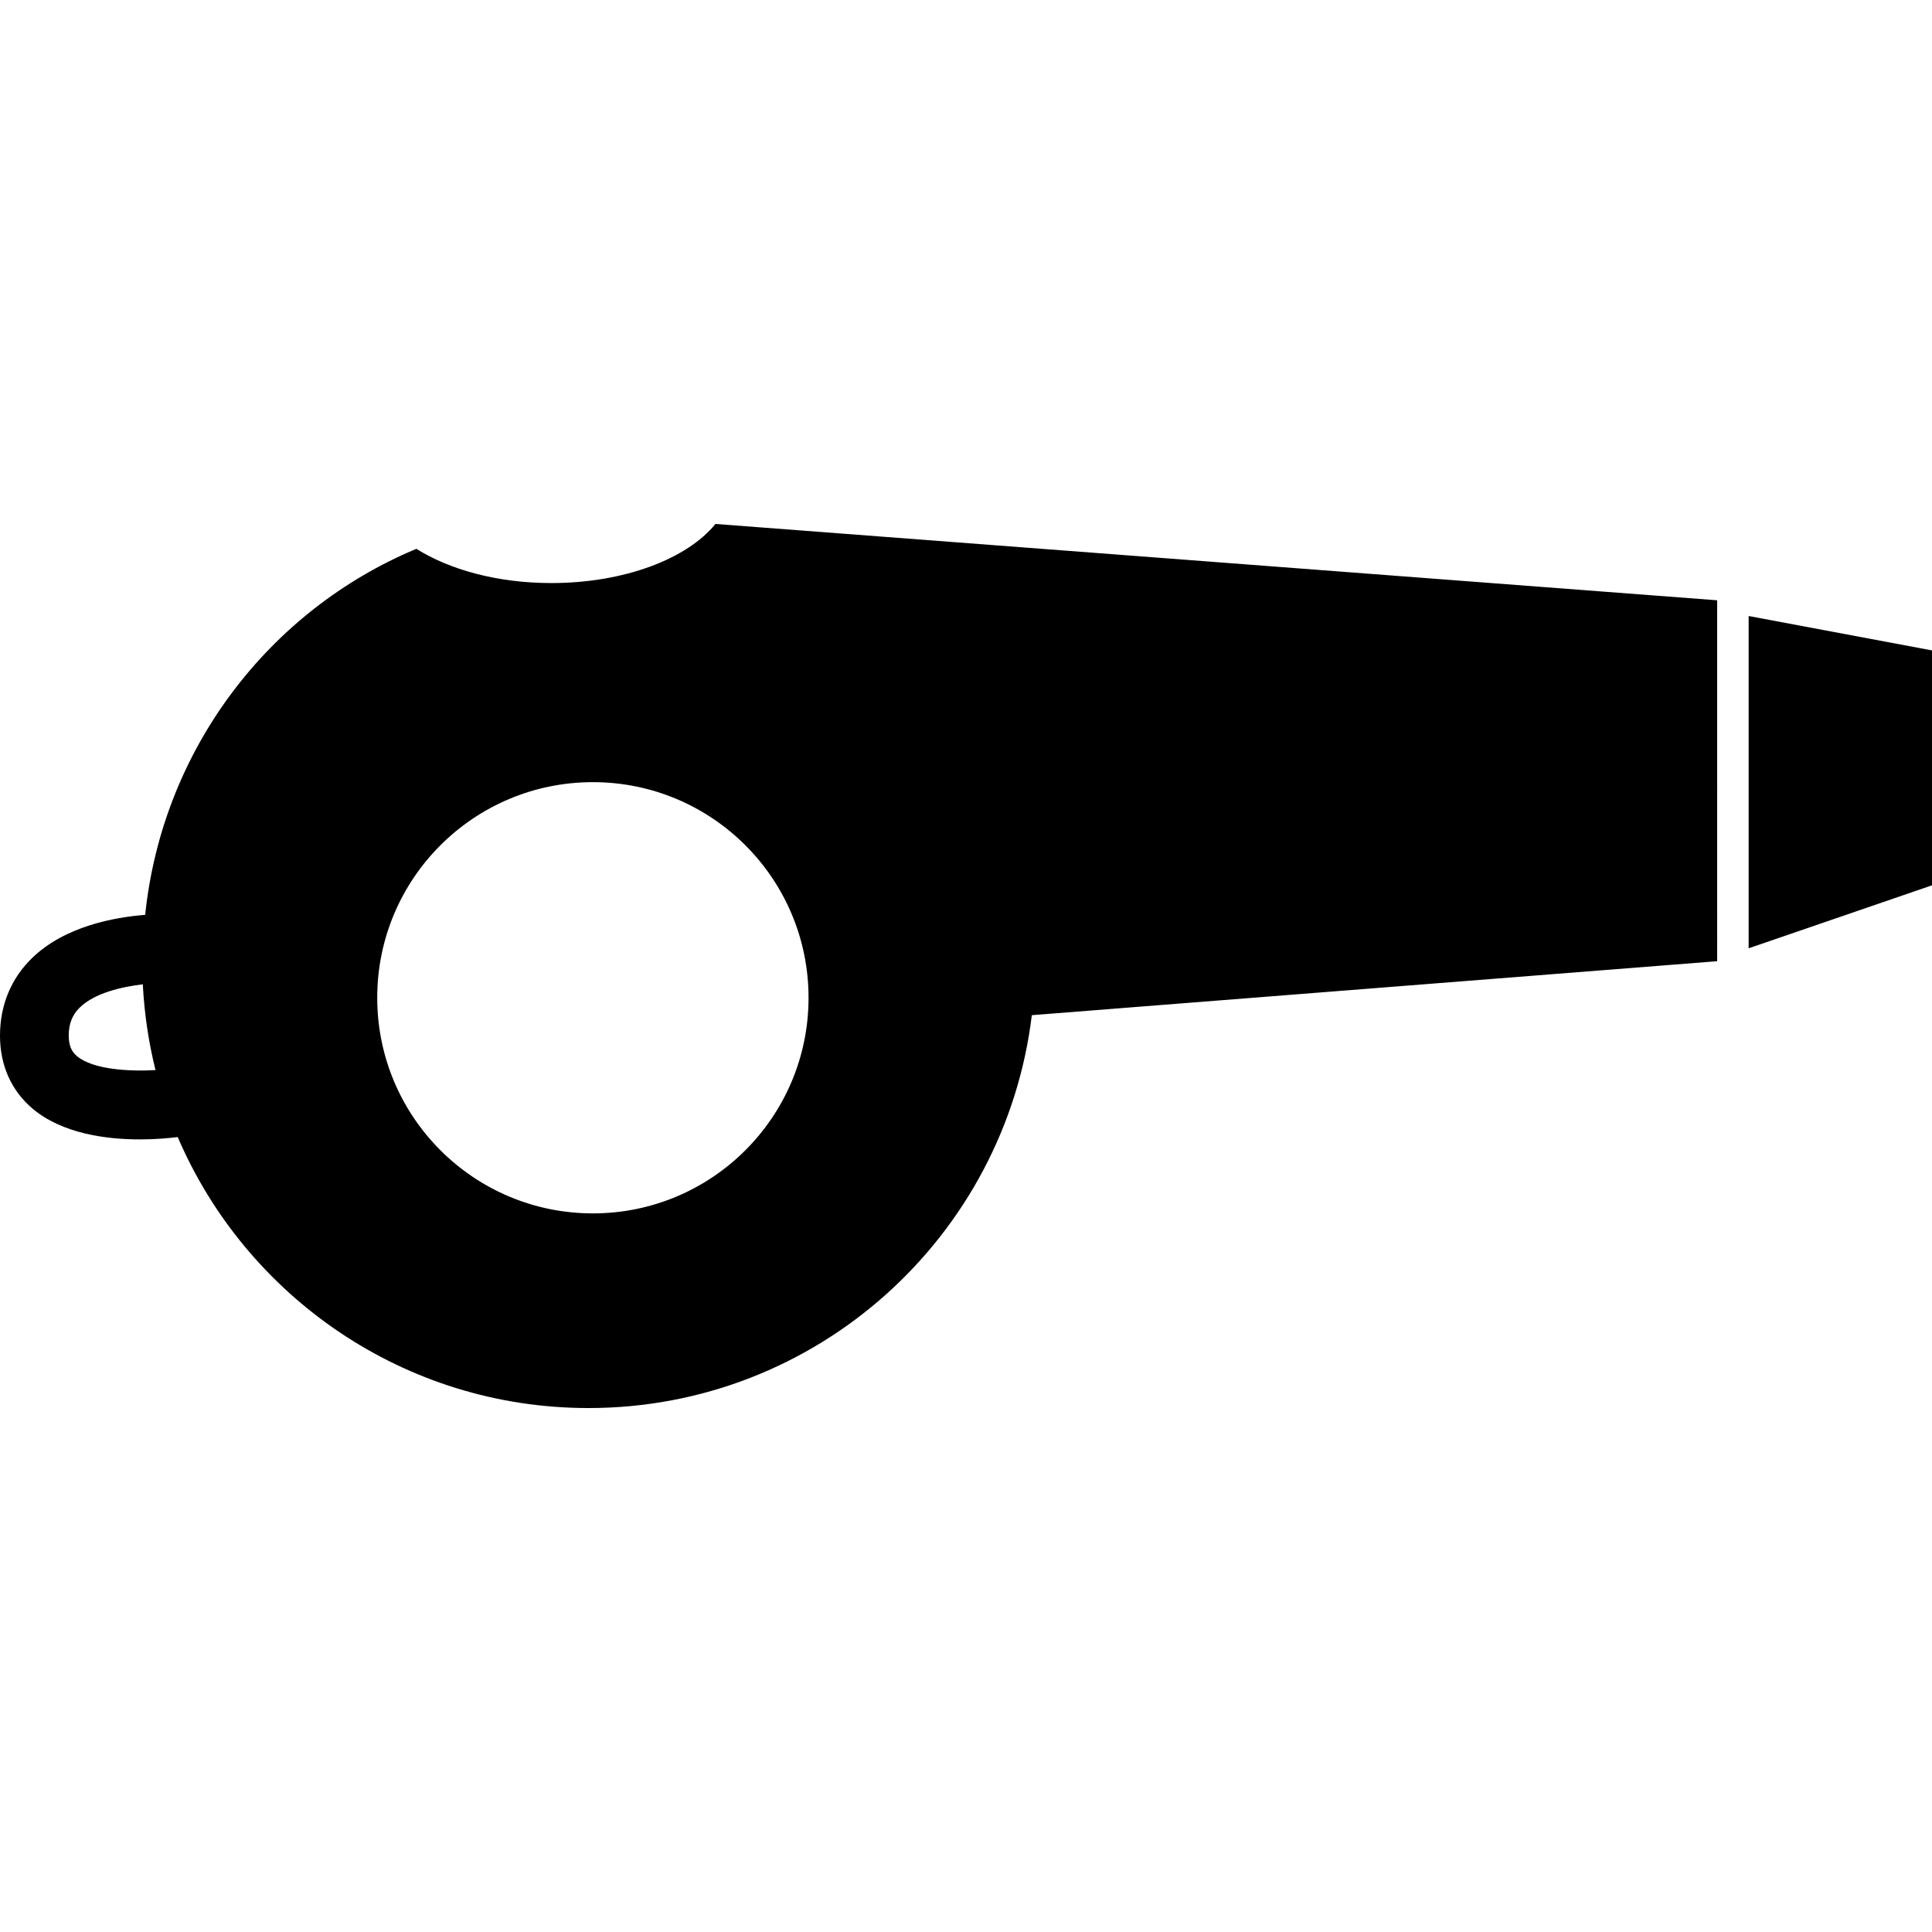 <?xml version="1.0" encoding="iso-8859-1"?>
<!-- Generator: Adobe Illustrator 16.0.0, SVG Export Plug-In . SVG Version: 6.00 Build 0)  -->
<!DOCTYPE svg PUBLIC "-//W3C//DTD SVG 1.1//EN" "http://www.w3.org/Graphics/SVG/1.1/DTD/svg11.dtd">
<svg version="1.1" id="Capa_1" xmlns="http://www.w3.org/2000/svg" xmlns:xlink="http://www.w3.org/1999/xlink" x="0px" y="0px"
	 width="269.2px" height="269.2px" viewBox="0 0 269.2 269.2" style="enable-background:new 0 0 269.2 269.2;" xml:space="preserve"
	>
<g>
	<g>
		<polygon points="243.651,132.133 269.2,123.358 269.2,90.625 243.651,85.833 		"/>
		<path d="M76.814,81.242c-7.523,0-14.188-1.872-18.796-4.77c-20.573,8.586-35.397,27.949-37.79,51
			c-4.189,0.334-11.135,1.538-15.757,6.017C1.548,136.322,0,140.062,0,144.299c0,4.152,1.574,7.663,4.549,10.186
			c4.137,3.475,10.24,4.277,14.954,4.277c2.183,0,3.998-0.172,5.259-0.327c9.512,22.194,31.561,37.759,57.239,37.759
			c31.843,0,58.046-23.912,61.77-54.742l95.495-7.521V83.642L99.691,73.006C95.751,77.853,87.013,81.242,76.814,81.242z
			 M10.721,147.157c-0.567-0.487-1.145-1.202-1.145-2.858c0-1.646,0.492-2.89,1.543-3.915c2.084-2.029,5.82-2.879,8.779-3.231
			c0.212,4.101,0.813,8.099,1.771,11.951C17.996,149.311,12.971,149.042,10.721,147.157z M112.66,139.027
			c0,16.596-13.453,30.043-30.049,30.043c-16.596,0-30.048-13.447-30.048-30.043c0-16.599,13.453-30.043,30.048-30.043
			C99.208,108.984,112.66,122.429,112.66,139.027z"/>
	</g>
</g>
<g>
</g>
<g>
</g>
<g>
</g>
<g>
</g>
<g>
</g>
<g>
</g>
<g>
</g>
<g>
</g>
<g>
</g>
<g>
</g>
<g>
</g>
<g>
</g>
<g>
</g>
<g>
</g>
<g>
</g>
</svg>
